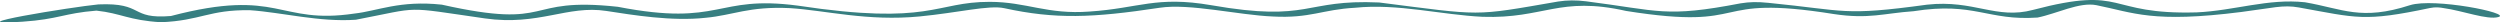 <svg xmlns="http://www.w3.org/2000/svg" width="890" height="8" viewBox="0 0 890 8" fill="none"><path d="M57.284 7.917C45.72 7.216 43.225 4.751 34.328 3.784C22.582 4.732 20.98 6.837 7.986 7.727C-17.638 9.453 25.787 2.457 35.039 1.566C51.411 0.865 46.075 6.931 60.844 5.699C99.644 -4.463 98.924 8.884 126.16 4.827C134.346 3.936 142.35 0.03 157.301 1.66C197.876 10.724 185.775 -1.297 219.949 2.419C256.963 9.605 254.65 -1.885 284.007 2.002C331.53 9.188 332.778 0.637 352.346 0.656C365.522 0.675 372.815 5.263 387.94 4.106C405.56 2.931 411.615 -1.525 431.183 1.85C466.777 8.05 463.936 -0.349 490.98 0.883C528.177 5.604 523.907 5.87 554.693 0.543C557.898 0.049 561.104 0.011 564.664 0.467C590.825 3.804 592.782 6.344 619.653 1.187C622.858 0.675 625.526 0.599 629.615 1.016C657.378 3.766 655.958 5.775 686.034 1.66C702.761 -0.178 710.592 7.045 723.759 3.519C757.213 -5.278 749.382 5.301 781.954 4.41C795.476 3.804 807.404 -0.614 820.571 0.807C834.093 3.139 840.503 7.481 857.941 1.85C866.491 -0.861 894.245 4.694 889.447 6.06C885.531 7.197 876.635 3.784 869.869 2.875C868.804 2.665 867.019 2.438 865.062 2.855C841.569 7.823 839.083 6.382 818.44 2.665C812.74 1.623 809.007 2.855 797.971 4.258C766.292 8.296 759.526 4.486 746.359 1.85C740.313 0.619 732.127 4.903 725.362 6.249C707.569 7.481 702.934 0.561 681.226 3.992C670.545 4.732 665.391 6.875 652.935 5.017C607.197 -2.302 624.634 11.16 578.896 3.898C555.048 -1.467 549.712 6.723 527.822 5.984C513.226 5.301 497.564 1.187 482.439 2.761C470.693 3.386 466.422 6.609 453.073 5.87C440.799 5.358 423.534 1.149 412.853 2.761C388.832 6.4 375.666 6.875 357.509 2.913C352.173 1.736 340.964 4.543 327.433 5.851C308.748 7.652 293.978 3.69 281.166 2.893C266.57 2.192 260.879 5.453 251.263 6.324C239.162 7.671 225.285 5.339 215.851 3.898C201.974 1.756 191.83 9.283 172.608 6.552C142.887 2.286 150.536 2.457 126.688 7.026C113.703 7.936 100.354 4.41 88.963 3.632C74.366 3.424 71.525 7.329 57.284 7.917Z" fill="#377F81"></path></svg>